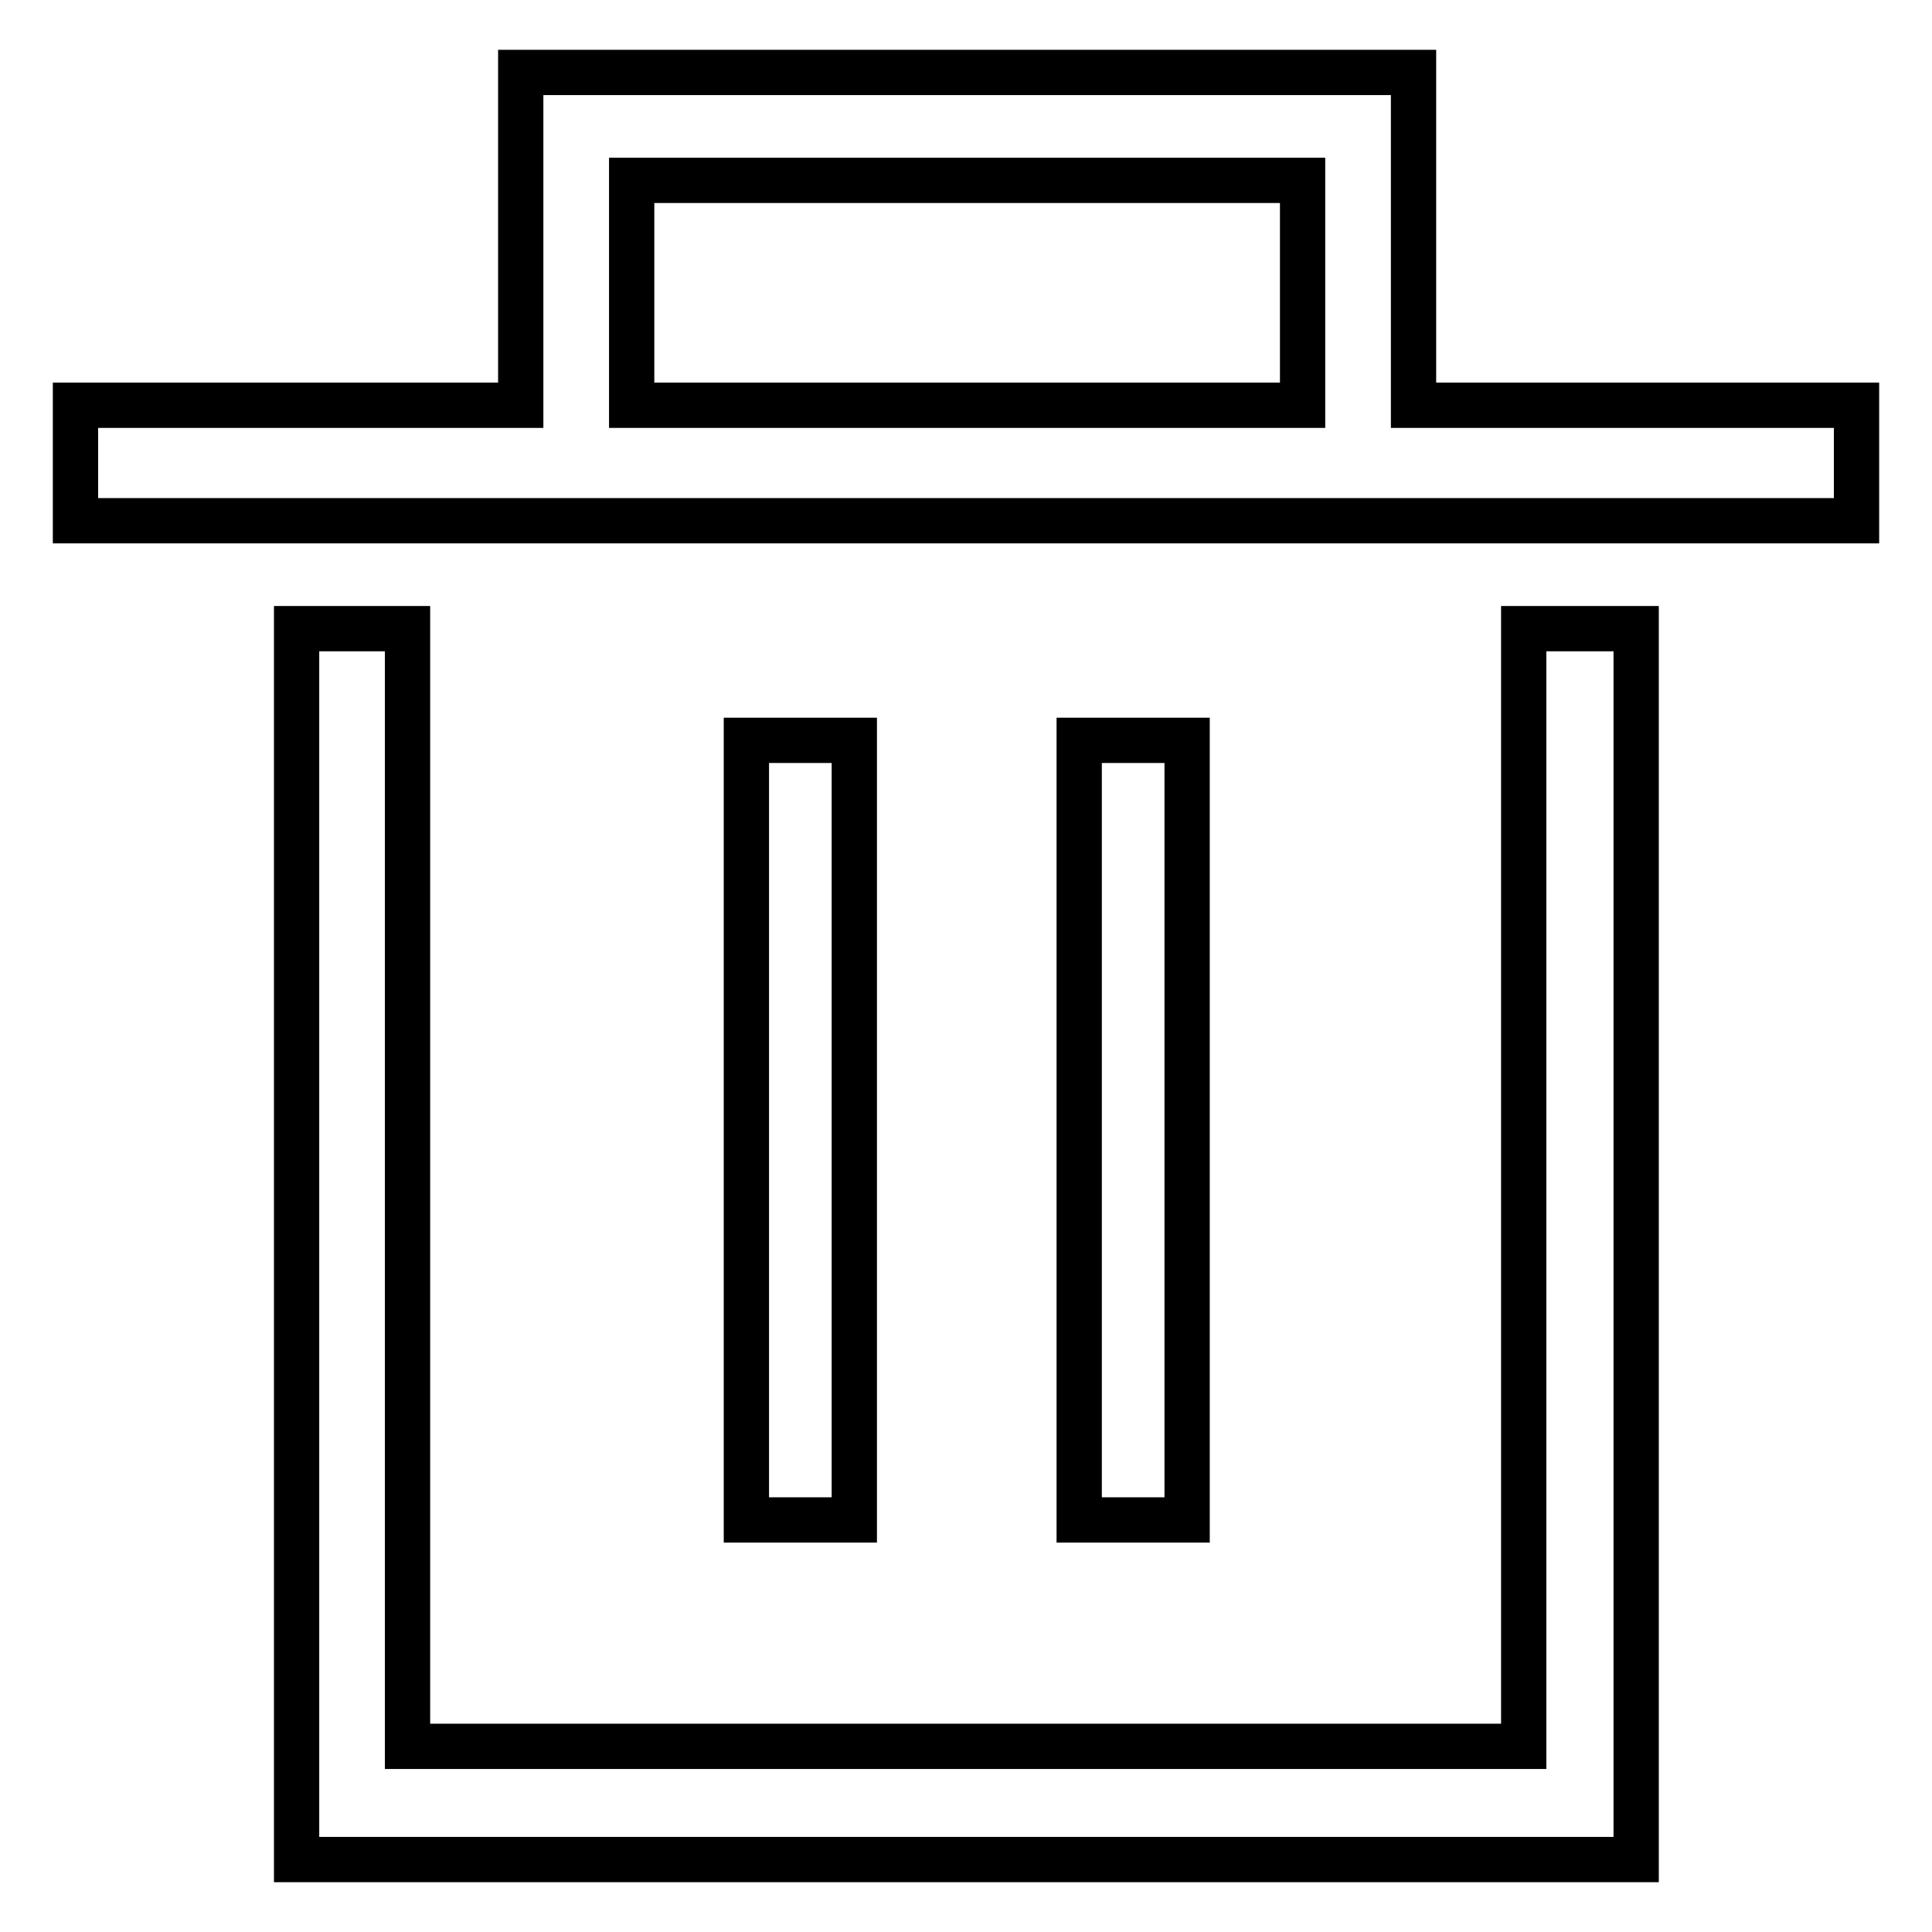 <?xml version="1.0" encoding="utf-8"?>
<!-- Svg Vector Icons : http://www.onlinewebfonts.com/icon -->
<!DOCTYPE svg PUBLIC "-//W3C//DTD SVG 1.1//EN" "http://www.w3.org/Graphics/SVG/1.1/DTD/svg11.dtd">
<svg version="1.1" xmlns="http://www.w3.org/2000/svg" xmlns:xlink="http://www.w3.org/1999/xlink" x="0px" y="0px" viewBox="0 0 256 256" enable-background="new 0 0 256 256" xml:space="preserve">
<g> <path stroke-width="6" fill-opacity="0" stroke="#000000"  d="M187.3,53.7V9.6H69v44.1H10V69h236V53.7H187.3L187.3,53.7z M83.7,23.9h88.9v29.8H83.7V23.9z M98.9,98.1 h14.3v103.3H98.9V98.1z M143,98.1h14.3v103.3H143V98.1z M201.9,231.4H54V83.3H39.3v163.1h177.5V83.3h-14.9V231.4L201.9,231.4z"/></g>
</svg>
